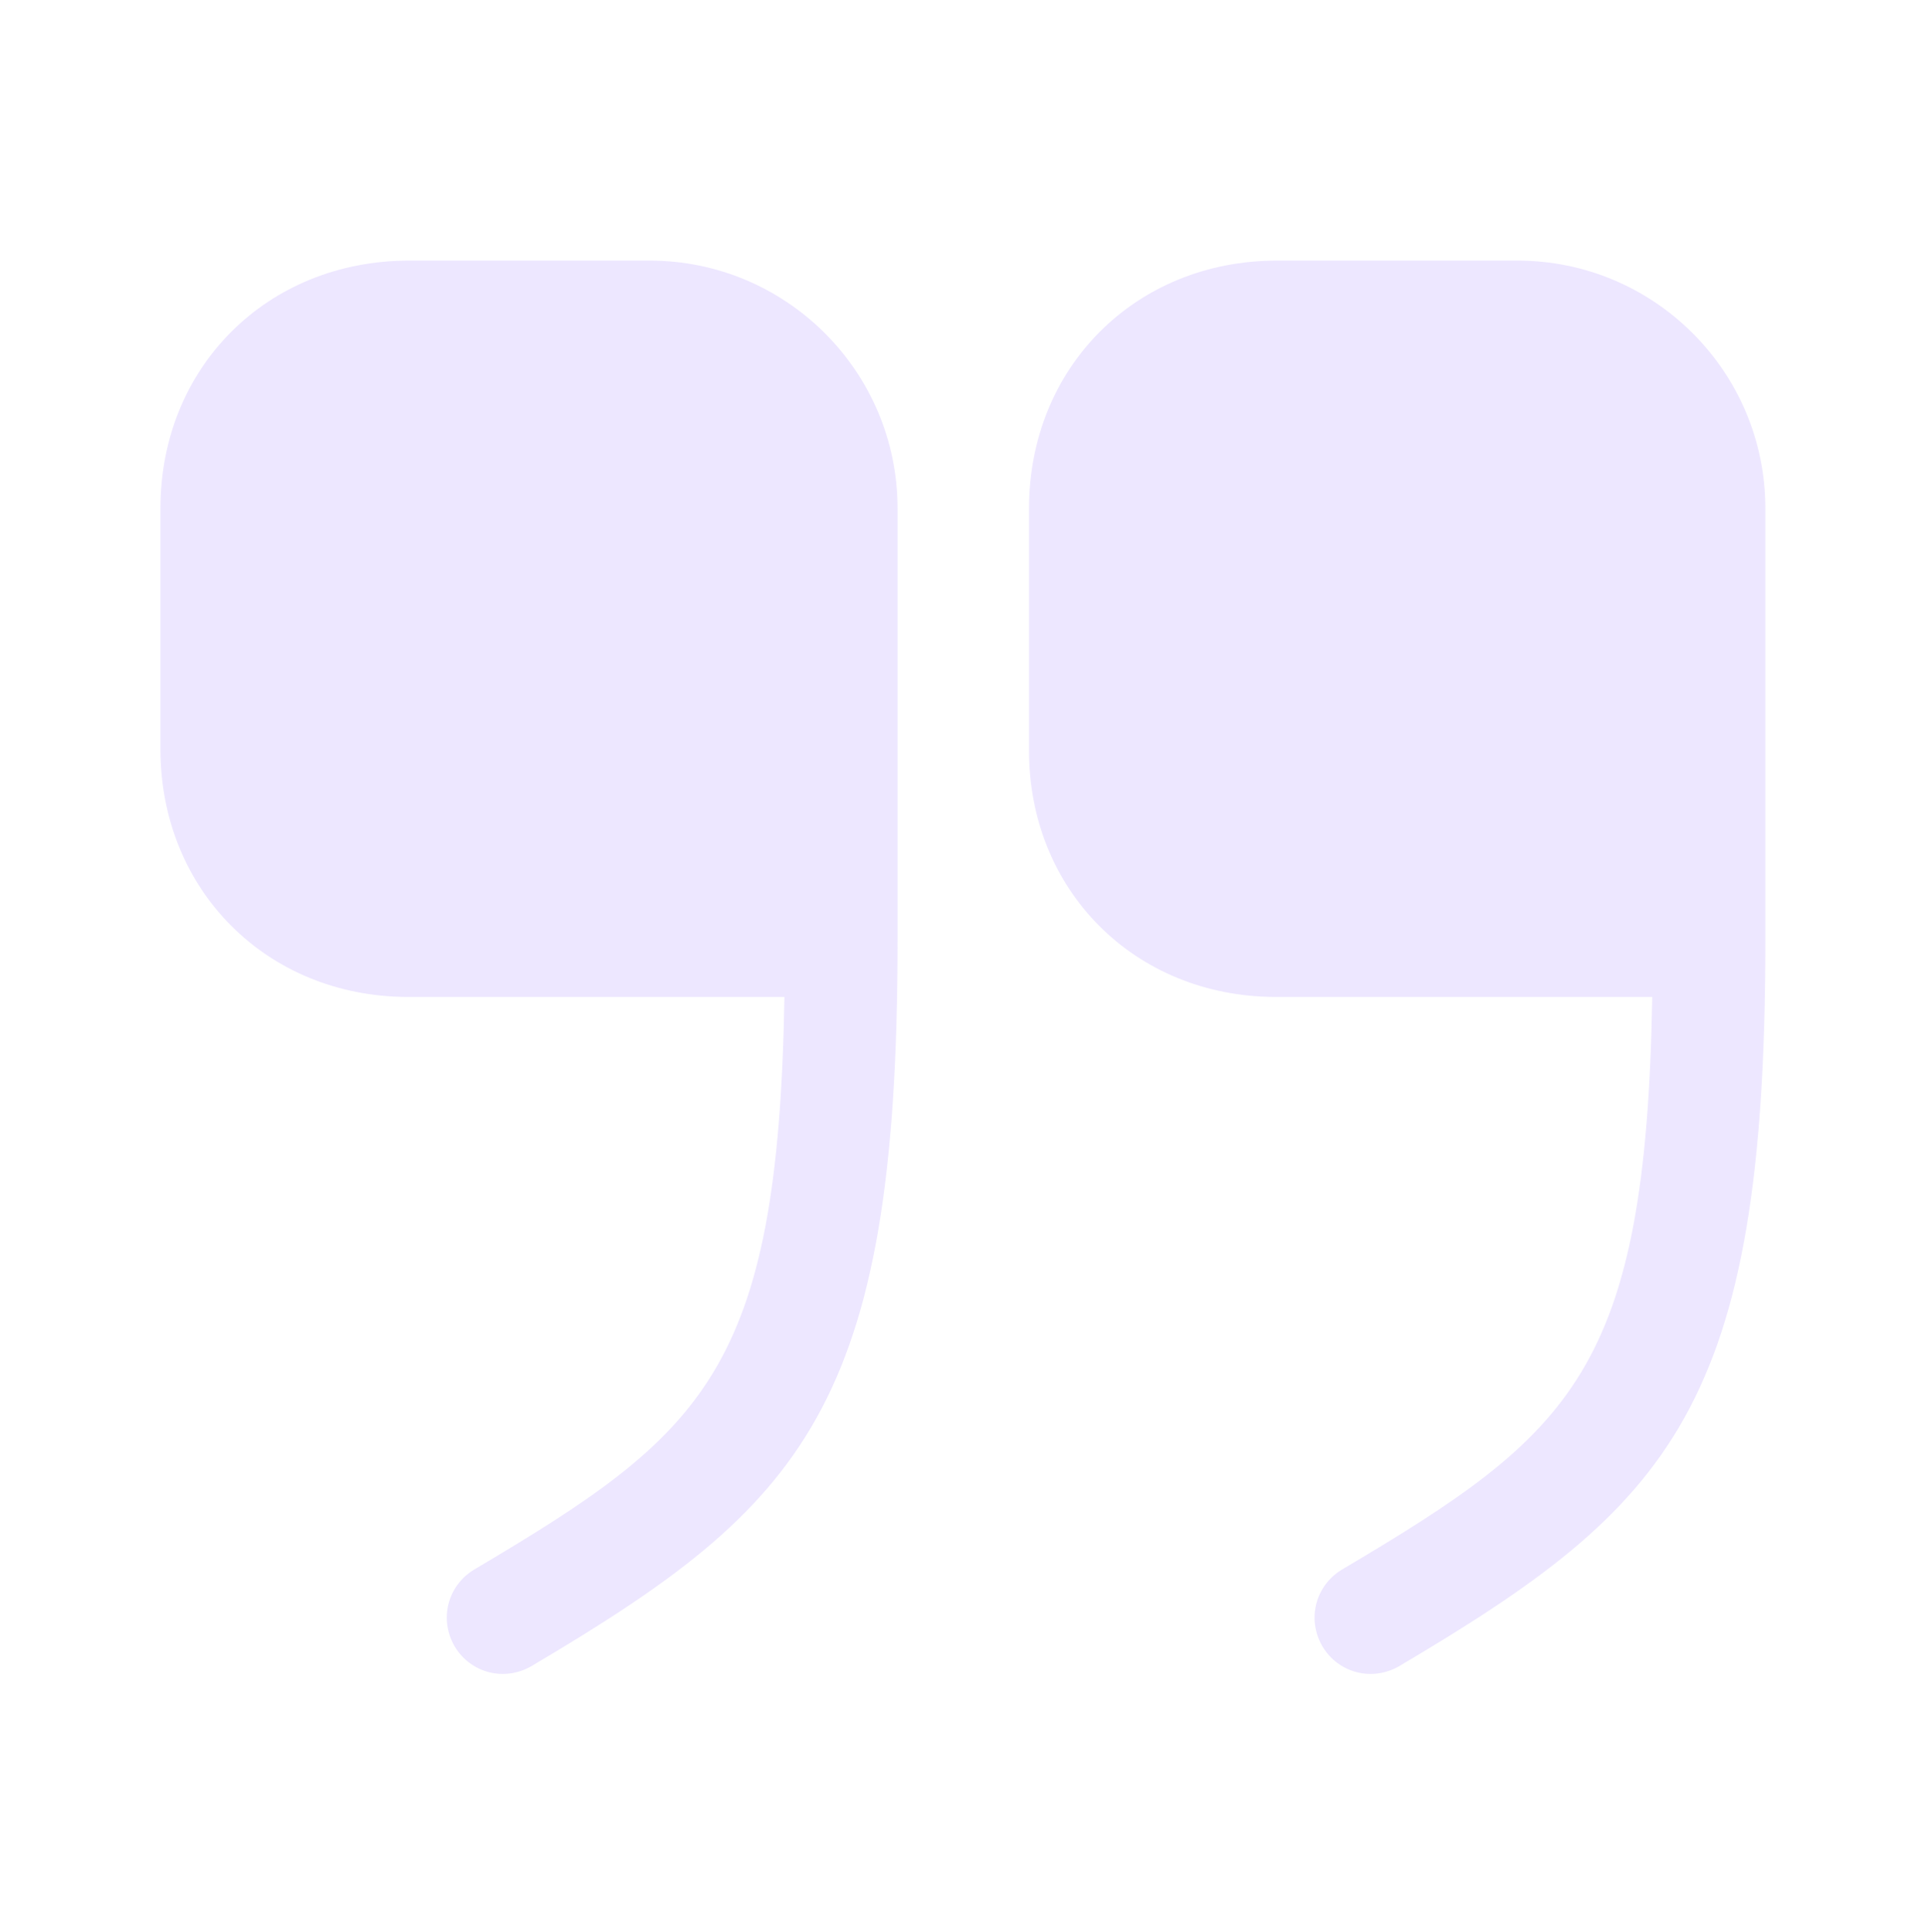 <svg width="289" height="290" viewBox="0 0 289 290" fill="none" xmlns="http://www.w3.org/2000/svg">
<g clip-path="url(#clip0_315_10365)">
<g opacity="0.14">
<path d="M191.577 149.667H248.053C247.089 205.901 236.011 215.173 201.451 235.644C197.478 238.052 196.153 243.11 198.561 247.204C200.97 251.178 206.027 252.502 210.121 250.094C250.822 226.011 265.031 211.32 265.031 141.237V76.333C265.031 55.742 248.294 39.124 227.823 39.124H191.698C170.504 39.124 154.489 55.139 154.489 76.333V112.458C154.369 133.651 170.384 149.667 191.577 149.667Z" fill="#7C4DFF"/>
<path d="M61.295 149.667H117.77C116.807 205.901 105.728 215.173 71.169 235.644C67.195 238.052 65.871 243.11 68.279 247.204C70.687 251.178 75.745 252.502 79.839 250.094C120.54 226.011 134.749 211.32 134.749 141.237V76.333C134.749 55.742 118.011 39.124 97.54 39.124H61.415C40.101 39.124 24.086 55.139 24.086 76.333V112.458C24.086 133.651 40.101 149.667 61.295 149.667Z" fill="#7C4DFF"/>
</g>
</g>
<defs>
<clipPath id="clip0_315_10365">
<rect width="289" height="290" fill="white"/>
</clipPath>
</defs>
</svg>
